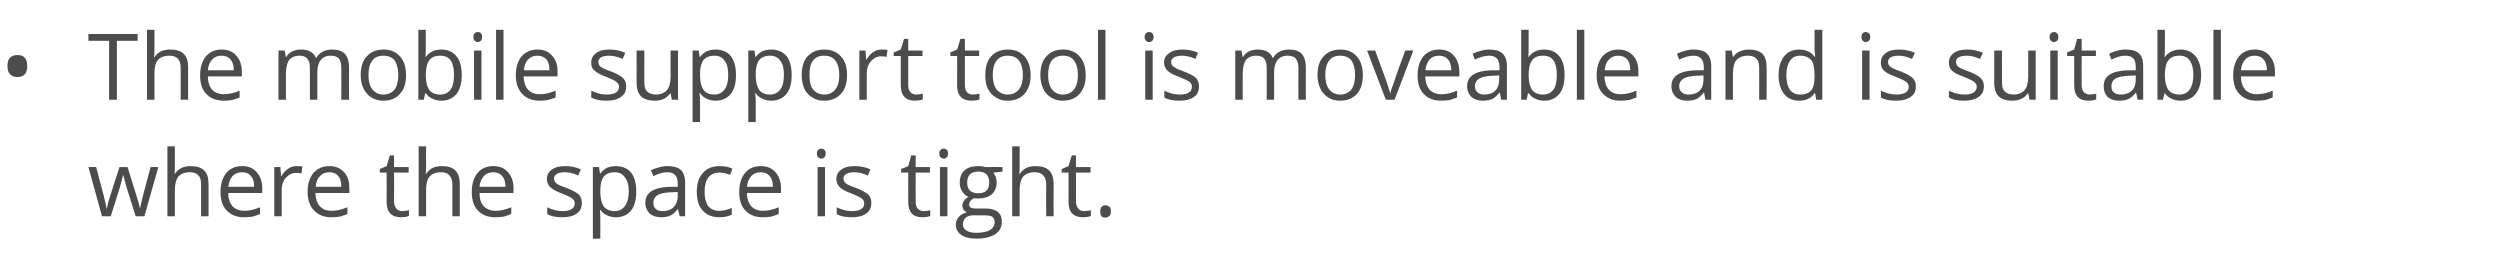 <?xml version="1.0" standalone="no"?><!DOCTYPE svg PUBLIC "-//W3C//DTD SVG 1.1//EN" "http://www.w3.org/Graphics/SVG/1.1/DTD/svg11.dtd"><svg xmlns="http://www.w3.org/2000/svg" version="1.1" width="772.1px" height="82.8px" viewBox="0 -9 772.1 82.8" style="top:-9px">  <desc>The mobile support tool is moveable and is suitable where the space is tight.</desc>  <defs/>  <g id="Polygon75288">    <path d="M 41.9 57.8 C 41.9 57.8 39.11 48.86 39.1 48.9 C 38.9 48.3 38.6 47.1 38.1 45.1 C 38.1 45.1 38 45.1 38 45.1 C 37.6 46.8 37.3 48 37 48.9 C 37.03 48.89 34.2 57.8 34.2 57.8 L 31.5 57.8 L 27.3 42.6 C 27.3 42.6 29.74 42.55 29.7 42.6 C 30.7 46.4 31.5 49.3 32 51.3 C 32.5 53.3 32.8 54.7 32.9 55.4 C 32.9 55.4 33 55.4 33 55.4 C 33.1 54.8 33.3 54.1 33.5 53.3 C 33.7 52.5 33.9 51.8 34.1 51.3 C 34.07 51.31 36.9 42.6 36.9 42.6 L 39.4 42.6 C 39.4 42.6 42.1 51.31 42.1 51.3 C 42.6 52.9 43 54.2 43.2 55.3 C 43.2 55.3 43.3 55.3 43.3 55.3 C 43.3 55 43.4 54.5 43.6 53.8 C 43.7 53.1 44.7 49.3 46.5 42.6 C 46.47 42.55 48.9 42.6 48.9 42.6 L 44.6 57.8 L 41.9 57.8 Z M 62.1 57.8 C 62.1 57.8 62.13 47.94 62.1 47.9 C 62.1 46.7 61.9 45.8 61.3 45.2 C 60.7 44.5 59.8 44.2 58.6 44.2 C 57 44.2 55.9 44.7 55.1 45.5 C 54.4 46.4 54 47.8 54 49.8 C 54.01 49.83 54 57.8 54 57.8 L 51.7 57.8 L 51.7 36.2 L 54 36.2 C 54 36.2 54.01 42.71 54 42.7 C 54 43.5 54 44.2 53.9 44.7 C 53.9 44.7 54 44.7 54 44.7 C 54.5 43.9 55.1 43.4 56 42.9 C 56.8 42.5 57.8 42.3 58.9 42.3 C 60.7 42.3 62.1 42.7 63 43.6 C 64 44.5 64.4 45.9 64.4 47.9 C 64.44 47.86 64.4 57.8 64.4 57.8 L 62.1 57.8 Z M 75.4 58.1 C 73.1 58.1 71.4 57.4 70 56 C 68.7 54.7 68.1 52.7 68.1 50.3 C 68.1 47.8 68.7 45.9 69.9 44.4 C 71.1 43 72.7 42.3 74.8 42.3 C 76.7 42.3 78.2 42.9 79.3 44.2 C 80.4 45.4 81 47.1 81 49.1 C 80.99 49.14 81 50.6 81 50.6 C 81 50.6 70.49 50.6 70.5 50.6 C 70.5 52.4 71 53.7 71.8 54.7 C 72.7 55.6 73.9 56.1 75.5 56.1 C 77.1 56.1 78.7 55.7 80.3 55 C 80.3 55 80.3 57.1 80.3 57.1 C 79.5 57.4 78.8 57.7 78 57.9 C 77.3 58 76.4 58.1 75.4 58.1 Z M 74.8 44.2 C 73.5 44.2 72.6 44.6 71.8 45.4 C 71.1 46.2 70.7 47.3 70.5 48.7 C 70.5 48.7 78.5 48.7 78.5 48.7 C 78.5 47.3 78.2 46.1 77.5 45.4 C 76.9 44.6 76 44.2 74.8 44.2 Z M 91.6 42.3 C 92.3 42.3 92.9 42.3 93.4 42.4 C 93.4 42.4 93.1 44.6 93.1 44.6 C 92.5 44.4 91.9 44.4 91.5 44.4 C 90.2 44.4 89.2 44.9 88.3 45.9 C 87.4 46.9 87 48.1 87 49.6 C 86.97 49.62 87 57.8 87 57.8 L 84.7 57.8 L 84.7 42.6 L 86.6 42.6 L 86.8 45.4 C 86.8 45.4 86.95 45.38 86.9 45.4 C 87.5 44.4 88.2 43.6 89 43.1 C 89.8 42.5 90.7 42.3 91.6 42.3 Z M 102.3 58.1 C 100.1 58.1 98.3 57.4 97 56 C 95.7 54.7 95 52.7 95 50.3 C 95 47.8 95.6 45.9 96.8 44.4 C 98.1 43 99.7 42.3 101.7 42.3 C 103.6 42.3 105.1 42.9 106.3 44.2 C 107.4 45.4 107.9 47.1 107.9 49.1 C 107.93 49.14 107.9 50.6 107.9 50.6 C 107.9 50.6 97.42 50.6 97.4 50.6 C 97.5 52.4 97.9 53.7 98.8 54.7 C 99.6 55.6 100.8 56.1 102.4 56.1 C 104 56.1 105.7 55.7 107.3 55 C 107.3 55 107.3 57.1 107.3 57.1 C 106.5 57.4 105.7 57.7 105 57.9 C 104.2 58 103.3 58.1 102.3 58.1 Z M 101.7 44.2 C 100.5 44.2 99.5 44.6 98.8 45.4 C 98 46.2 97.6 47.3 97.5 48.7 C 97.5 48.7 105.4 48.7 105.4 48.7 C 105.4 47.3 105.1 46.1 104.5 45.4 C 103.8 44.6 102.9 44.2 101.7 44.2 Z M 124.2 56.2 C 124.6 56.2 125 56.1 125.4 56.1 C 125.8 56 126.1 56 126.3 55.9 C 126.3 55.9 126.3 57.7 126.3 57.7 C 126 57.8 125.7 57.9 125.2 58 C 124.7 58 124.3 58.1 123.9 58.1 C 120.9 58.1 119.4 56.5 119.4 53.4 C 119.44 53.42 119.4 44.3 119.4 44.3 L 117.3 44.3 L 117.3 43.2 L 119.4 42.3 L 120.4 39 L 121.7 39 L 121.7 42.6 L 126.2 42.6 L 126.2 44.3 L 121.7 44.3 C 121.7 44.3 121.75 53.33 121.7 53.3 C 121.7 54.2 122 54.9 122.4 55.4 C 122.8 55.9 123.4 56.2 124.2 56.2 Z M 139.7 57.8 C 139.7 57.8 139.7 47.94 139.7 47.9 C 139.7 46.7 139.4 45.8 138.8 45.2 C 138.3 44.5 137.4 44.2 136.2 44.2 C 134.6 44.2 133.4 44.7 132.7 45.5 C 131.9 46.4 131.6 47.8 131.6 49.8 C 131.57 49.83 131.6 57.8 131.6 57.8 L 129.3 57.8 L 129.3 36.2 L 131.6 36.2 C 131.6 36.2 131.57 42.71 131.6 42.7 C 131.6 43.5 131.5 44.2 131.5 44.7 C 131.5 44.7 131.6 44.7 131.6 44.7 C 132.1 43.9 132.7 43.4 133.5 42.9 C 134.4 42.5 135.3 42.3 136.4 42.3 C 138.3 42.3 139.7 42.7 140.6 43.6 C 141.5 44.5 142 45.9 142 47.9 C 142.01 47.86 142 57.8 142 57.8 L 139.7 57.8 Z M 152.9 58.1 C 150.7 58.1 148.9 57.4 147.6 56 C 146.3 54.7 145.7 52.7 145.7 50.3 C 145.7 47.8 146.3 45.9 147.5 44.4 C 148.7 43 150.3 42.3 152.4 42.3 C 154.3 42.3 155.8 42.9 156.9 44.2 C 158 45.4 158.6 47.1 158.6 49.1 C 158.56 49.14 158.6 50.6 158.6 50.6 C 158.6 50.6 148.05 50.6 148.1 50.6 C 148.1 52.4 148.5 53.7 149.4 54.7 C 150.3 55.6 151.5 56.1 153 56.1 C 154.7 56.1 156.3 55.7 157.9 55 C 157.9 55 157.9 57.1 157.9 57.1 C 157.1 57.4 156.3 57.7 155.6 57.9 C 154.9 58 154 58.1 152.9 58.1 Z M 152.3 44.2 C 151.1 44.2 150.1 44.6 149.4 45.4 C 148.7 46.2 148.2 47.3 148.1 48.7 C 148.1 48.7 156.1 48.7 156.1 48.7 C 156.1 47.3 155.8 46.1 155.1 45.4 C 154.5 44.6 153.5 44.2 152.3 44.2 Z M 179.7 53.6 C 179.7 55.1 179.2 56.2 178.2 56.9 C 177.1 57.7 175.6 58.1 173.7 58.1 C 171.7 58.1 170.1 57.8 169 57.1 C 169 57.1 169 55 169 55 C 169.7 55.4 170.5 55.6 171.3 55.9 C 172.2 56.1 173 56.2 173.8 56.2 C 175 56.2 175.9 56 176.5 55.6 C 177.2 55.2 177.5 54.6 177.5 53.8 C 177.5 53.2 177.3 52.7 176.7 52.3 C 176.2 51.9 175.2 51.4 173.7 50.8 C 172.3 50.3 171.3 49.8 170.7 49.4 C 170.1 49 169.7 48.6 169.4 48.1 C 169.1 47.6 168.9 47 168.9 46.3 C 168.9 45.1 169.4 44.1 170.4 43.4 C 171.5 42.6 172.8 42.3 174.6 42.3 C 176.2 42.3 177.8 42.6 179.4 43.3 C 179.4 43.3 178.6 45.2 178.6 45.2 C 177.1 44.5 175.7 44.2 174.4 44.2 C 173.3 44.2 172.5 44.4 172 44.7 C 171.4 45.1 171.1 45.5 171.1 46.1 C 171.1 46.6 171.2 46.9 171.4 47.2 C 171.6 47.5 172 47.7 172.4 48 C 172.9 48.3 173.8 48.6 175.1 49.1 C 176.9 49.8 178.1 50.5 178.8 51.1 C 179.4 51.8 179.7 52.6 179.7 53.6 Z M 190.2 58.1 C 189.2 58.1 188.3 57.9 187.5 57.5 C 186.7 57.2 186 56.6 185.4 55.8 C 185.4 55.8 185.3 55.8 185.3 55.8 C 185.4 56.7 185.4 57.6 185.4 58.4 C 185.43 58.38 185.4 64.7 185.4 64.7 L 183.1 64.7 L 183.1 42.6 L 185 42.6 L 185.3 44.6 C 185.3 44.6 185.43 44.64 185.4 44.6 C 186 43.8 186.7 43.2 187.5 42.8 C 188.3 42.5 189.2 42.3 190.2 42.3 C 192.2 42.3 193.8 43 194.9 44.3 C 196 45.7 196.5 47.7 196.5 50.2 C 196.5 52.7 196 54.6 194.9 56 C 193.8 57.4 192.2 58.1 190.2 58.1 Z M 189.9 44.2 C 188.3 44.2 187.2 44.7 186.5 45.5 C 185.8 46.4 185.4 47.8 185.4 49.7 C 185.4 49.7 185.4 50.2 185.4 50.2 C 185.4 52.3 185.8 53.8 186.5 54.8 C 187.2 55.7 188.4 56.2 189.9 56.2 C 191.3 56.2 192.3 55.6 193 54.6 C 193.8 53.5 194.2 52 194.2 50.1 C 194.2 48.2 193.8 46.8 193 45.8 C 192.3 44.7 191.2 44.2 189.9 44.2 Z M 209.9 57.8 L 209.4 55.6 C 209.4 55.6 209.28 55.64 209.3 55.6 C 208.5 56.6 207.8 57.2 207 57.6 C 206.3 57.9 205.3 58.1 204.2 58.1 C 202.7 58.1 201.5 57.7 200.6 56.9 C 199.8 56.1 199.3 55 199.3 53.6 C 199.3 50.5 201.8 48.9 206.7 48.7 C 206.72 48.75 209.3 48.7 209.3 48.7 C 209.3 48.7 209.31 47.72 209.3 47.7 C 209.3 46.5 209.1 45.6 208.5 45.1 C 208 44.5 207.2 44.2 206.1 44.2 C 204.8 44.2 203.4 44.6 201.8 45.4 C 201.8 45.4 201 43.6 201 43.6 C 201.8 43.2 202.6 42.9 203.5 42.7 C 204.4 42.4 205.3 42.3 206.2 42.3 C 208 42.3 209.4 42.7 210.3 43.5 C 211.1 44.3 211.6 45.6 211.6 47.4 C 211.57 47.4 211.6 57.8 211.6 57.8 L 209.9 57.8 Z M 204.6 56.2 C 206.1 56.2 207.2 55.8 208 55 C 208.8 54.2 209.3 53.1 209.3 51.7 C 209.26 51.68 209.3 50.3 209.3 50.3 C 209.3 50.3 206.95 50.4 206.9 50.4 C 205.1 50.5 203.8 50.8 203 51.3 C 202.2 51.8 201.8 52.6 201.8 53.6 C 201.8 54.5 202 55.1 202.5 55.5 C 203 56 203.7 56.2 204.6 56.2 Z M 226 57.3 C 225 57.8 223.7 58.1 222.2 58.1 C 220 58.1 218.2 57.4 217 56 C 215.8 54.7 215.2 52.8 215.2 50.3 C 215.2 47.7 215.8 45.8 217.1 44.4 C 218.3 43 220 42.3 222.3 42.3 C 223.1 42.3 223.8 42.4 224.5 42.5 C 225.3 42.7 225.8 42.9 226.2 43.1 C 226.2 43.1 225.5 45 225.5 45 C 225 44.8 224.5 44.7 223.9 44.5 C 223.3 44.4 222.7 44.3 222.3 44.3 C 219.2 44.3 217.6 46.3 217.6 50.3 C 217.6 52.1 218 53.6 218.7 54.6 C 219.5 55.6 220.6 56.1 222.1 56.1 C 223.4 56.1 224.7 55.8 226 55.2 C 226.02 55.25 226 57.3 226 57.3 C 226 57.3 226.02 57.29 226 57.3 Z M 235.6 58.1 C 233.3 58.1 231.5 57.4 230.2 56 C 228.9 54.7 228.3 52.7 228.3 50.3 C 228.3 47.8 228.9 45.9 230.1 44.4 C 231.3 43 232.9 42.3 235 42.3 C 236.9 42.3 238.4 42.9 239.5 44.2 C 240.6 45.4 241.2 47.1 241.2 49.1 C 241.17 49.14 241.2 50.6 241.2 50.6 C 241.2 50.6 230.66 50.6 230.7 50.6 C 230.7 52.4 231.2 53.7 232 54.7 C 232.9 55.6 234.1 56.1 235.6 56.1 C 237.3 56.1 238.9 55.7 240.5 55 C 240.5 55 240.5 57.1 240.5 57.1 C 239.7 57.4 238.9 57.7 238.2 57.9 C 237.5 58 236.6 58.1 235.6 58.1 Z M 234.9 44.2 C 233.7 44.2 232.7 44.6 232 45.4 C 231.3 46.2 230.8 47.3 230.7 48.7 C 230.7 48.7 238.7 48.7 238.7 48.7 C 238.7 47.3 238.4 46.1 237.7 45.4 C 237.1 44.6 236.1 44.2 234.9 44.2 Z M 254.8 57.8 L 252.5 57.8 L 252.5 42.6 L 254.8 42.6 L 254.8 57.8 Z M 252.3 38.4 C 252.3 37.9 252.4 37.5 252.7 37.3 C 253 37 253.3 36.9 253.7 36.9 C 254.1 36.9 254.4 37 254.6 37.3 C 254.9 37.5 255 37.9 255 38.4 C 255 38.9 254.9 39.3 254.6 39.6 C 254.4 39.8 254.1 40 253.7 40 C 253.3 40 253 39.8 252.7 39.6 C 252.4 39.3 252.3 38.9 252.3 38.4 Z M 269.1 53.6 C 269.1 55.1 268.6 56.2 267.6 56.9 C 266.5 57.7 265 58.1 263.1 58.1 C 261.1 58.1 259.5 57.8 258.4 57.1 C 258.4 57.1 258.4 55 258.4 55 C 259.1 55.4 259.9 55.6 260.7 55.9 C 261.6 56.1 262.4 56.2 263.2 56.2 C 264.4 56.2 265.3 56 265.9 55.6 C 266.6 55.2 266.9 54.6 266.9 53.8 C 266.9 53.2 266.7 52.7 266.1 52.3 C 265.6 51.9 264.6 51.4 263.1 50.8 C 261.7 50.3 260.7 49.8 260.1 49.4 C 259.5 49 259.1 48.6 258.8 48.1 C 258.5 47.6 258.3 47 258.3 46.3 C 258.3 45.1 258.8 44.1 259.8 43.4 C 260.9 42.6 262.2 42.3 264 42.3 C 265.6 42.3 267.3 42.6 268.8 43.3 C 268.8 43.3 268 45.2 268 45.2 C 266.5 44.5 265.1 44.2 263.8 44.2 C 262.7 44.2 261.9 44.4 261.4 44.7 C 260.8 45.1 260.5 45.5 260.5 46.1 C 260.5 46.6 260.6 46.9 260.8 47.2 C 261 47.5 261.4 47.7 261.8 48 C 262.3 48.3 263.2 48.6 264.5 49.1 C 266.3 49.8 267.5 50.5 268.2 51.1 C 268.8 51.8 269.1 52.6 269.1 53.6 Z M 285.2 56.2 C 285.6 56.2 286 56.1 286.4 56.1 C 286.8 56 287.1 56 287.3 55.9 C 287.3 55.9 287.3 57.7 287.3 57.7 C 287.1 57.8 286.7 57.9 286.2 58 C 285.7 58 285.3 58.1 284.9 58.1 C 281.9 58.1 280.5 56.5 280.5 53.4 C 280.47 53.42 280.5 44.3 280.5 44.3 L 278.3 44.3 L 278.3 43.2 L 280.5 42.3 L 281.4 39 L 282.8 39 L 282.8 42.6 L 287.2 42.6 L 287.2 44.3 L 282.8 44.3 C 282.8 44.3 282.78 53.33 282.8 53.3 C 282.8 54.2 283 54.9 283.4 55.4 C 283.9 55.9 284.5 56.2 285.2 56.2 Z M 292.6 57.8 L 290.3 57.8 L 290.3 42.6 L 292.6 42.6 L 292.6 57.8 Z M 290.1 38.4 C 290.1 37.9 290.2 37.5 290.5 37.3 C 290.7 37 291.1 36.9 291.5 36.9 C 291.8 36.9 292.2 37 292.4 37.3 C 292.7 37.5 292.8 37.9 292.8 38.4 C 292.8 38.9 292.7 39.3 292.4 39.6 C 292.2 39.8 291.8 40 291.5 40 C 291.1 40 290.7 39.8 290.5 39.6 C 290.2 39.3 290.1 38.9 290.1 38.4 Z M 309.6 42.6 L 309.6 44 C 309.6 44 306.79 44.35 306.8 44.3 C 307 44.7 307.3 45.1 307.5 45.6 C 307.7 46.1 307.8 46.7 307.8 47.4 C 307.8 48.9 307.3 50.1 306.3 51 C 305.2 51.9 303.8 52.3 302.1 52.3 C 301.6 52.3 301.2 52.3 300.8 52.2 C 299.8 52.7 299.3 53.4 299.3 54.2 C 299.3 54.6 299.5 54.9 299.8 55.1 C 300.2 55.3 300.7 55.4 301.6 55.4 C 301.6 55.4 304.3 55.4 304.3 55.4 C 305.9 55.4 307.2 55.7 308.1 56.4 C 309 57.1 309.4 58.1 309.4 59.5 C 309.4 61.2 308.7 62.4 307.4 63.3 C 306 64.2 304.1 64.7 301.5 64.7 C 299.5 64.7 297.9 64.3 296.8 63.5 C 295.8 62.8 295.2 61.7 295.2 60.4 C 295.2 59.5 295.5 58.7 296.1 58 C 296.7 57.3 297.5 56.9 298.6 56.6 C 298.2 56.4 297.9 56.2 297.6 55.8 C 297.4 55.4 297.2 55 297.2 54.5 C 297.2 53.9 297.4 53.5 297.7 53 C 298 52.6 298.4 52.2 299.1 51.8 C 298.3 51.5 297.7 50.9 297.2 50.2 C 296.7 49.4 296.4 48.5 296.4 47.5 C 296.4 45.8 296.9 44.5 297.9 43.6 C 298.9 42.7 300.3 42.3 302.2 42.3 C 303 42.3 303.7 42.4 304.3 42.6 C 304.34 42.55 309.6 42.6 309.6 42.6 Z M 297.4 60.4 C 297.4 61.2 297.8 61.8 298.5 62.2 C 299.2 62.7 300.2 62.9 301.5 62.9 C 303.4 62.9 304.9 62.6 305.8 62 C 306.7 61.4 307.2 60.6 307.2 59.7 C 307.2 58.8 306.9 58.3 306.4 57.9 C 305.9 57.6 305 57.5 303.5 57.5 C 303.5 57.5 300.8 57.5 300.8 57.5 C 299.7 57.5 298.9 57.7 298.3 58.2 C 297.7 58.7 297.4 59.4 297.4 60.4 Z M 298.7 47.4 C 298.7 48.5 299 49.3 299.6 49.9 C 300.2 50.4 301 50.7 302.1 50.7 C 304.4 50.7 305.5 49.6 305.5 47.4 C 305.5 45.1 304.4 44 302.1 44 C 301 44 300.2 44.3 299.6 44.8 C 299 45.4 298.7 46.3 298.7 47.4 Z M 323.1 57.8 C 323.1 57.8 323.05 47.94 323.1 47.9 C 323.1 46.7 322.8 45.8 322.2 45.2 C 321.6 44.5 320.8 44.2 319.5 44.2 C 317.9 44.2 316.8 44.7 316 45.5 C 315.3 46.4 314.9 47.8 314.9 49.8 C 314.93 49.83 314.9 57.8 314.9 57.8 L 312.6 57.8 L 312.6 36.2 L 314.9 36.2 C 314.9 36.2 314.93 42.71 314.9 42.7 C 314.9 43.5 314.9 44.2 314.8 44.7 C 314.8 44.7 315 44.7 315 44.7 C 315.4 43.9 316.1 43.4 316.9 42.9 C 317.7 42.5 318.7 42.3 319.8 42.3 C 321.6 42.3 323 42.7 324 43.6 C 324.9 44.5 325.4 45.9 325.4 47.9 C 325.36 47.86 325.4 57.8 325.4 57.8 L 323.1 57.8 Z M 334.8 56.2 C 335.2 56.2 335.6 56.1 336 56.1 C 336.4 56 336.7 56 336.9 55.9 C 336.9 55.9 336.9 57.7 336.9 57.7 C 336.6 57.8 336.3 57.9 335.8 58 C 335.3 58 334.9 58.1 334.5 58.1 C 331.5 58.1 330 56.5 330 53.4 C 330.04 53.42 330 44.3 330 44.3 L 327.9 44.3 L 327.9 43.2 L 330 42.3 L 331 39 L 332.3 39 L 332.3 42.6 L 336.8 42.6 L 336.8 44.3 L 332.3 44.3 C 332.3 44.3 332.35 53.33 332.3 53.3 C 332.3 54.2 332.6 54.9 333 55.4 C 333.4 55.9 334 56.2 334.8 56.2 Z M 339.8 56.3 C 339.8 55.7 339.9 55.2 340.2 54.9 C 340.5 54.6 340.9 54.4 341.4 54.4 C 341.9 54.4 342.4 54.6 342.7 54.9 C 343 55.2 343.1 55.7 343.1 56.3 C 343.1 56.9 343 57.4 342.6 57.7 C 342.3 58 341.9 58.2 341.4 58.2 C 340.9 58.2 340.5 58.1 340.2 57.8 C 339.9 57.5 339.8 57 339.8 56.3 Z " stroke="none" fill="#4c4c4c"/>  </g>  <g id="Polygon75287">    <path d="M 2.3 11.4 C 2.3 10.3 2.5 9.4 3.1 8.8 C 3.6 8.3 4.4 8 5.4 8 C 6.3 8 7.1 8.2 7.6 8.8 C 8.2 9.4 8.4 10.3 8.4 11.4 C 8.4 12.5 8.2 13.4 7.6 14 C 7.1 14.5 6.3 14.8 5.4 14.8 C 4.4 14.8 3.6 14.5 3.1 13.9 C 2.5 13.3 2.3 12.5 2.3 11.4 Z M 36.1 21.8 L 33.7 21.8 L 33.7 3.6 L 27.3 3.6 L 27.3 1.5 L 42.5 1.5 L 42.5 3.6 L 36.1 3.6 L 36.1 21.8 Z M 55.8 21.8 C 55.8 21.8 55.81 11.94 55.8 11.9 C 55.8 10.7 55.5 9.8 55 9.2 C 54.4 8.5 53.5 8.2 52.3 8.2 C 50.7 8.2 49.5 8.7 48.8 9.5 C 48 10.4 47.7 11.8 47.7 13.8 C 47.68 13.83 47.7 21.8 47.7 21.8 L 45.4 21.8 L 45.4 0.2 L 47.7 0.2 C 47.7 0.2 47.68 6.71 47.7 6.7 C 47.7 7.5 47.6 8.2 47.6 8.7 C 47.6 8.7 47.7 8.7 47.7 8.7 C 48.2 7.9 48.8 7.4 49.6 6.9 C 50.5 6.5 51.4 6.3 52.5 6.3 C 54.4 6.3 55.8 6.7 56.7 7.6 C 57.7 8.5 58.1 9.9 58.1 11.9 C 58.12 11.86 58.1 21.8 58.1 21.8 L 55.8 21.8 Z M 69.1 22.1 C 66.8 22.1 65 21.4 63.7 20 C 62.4 18.7 61.8 16.7 61.8 14.3 C 61.8 11.8 62.4 9.9 63.6 8.4 C 64.8 7 66.4 6.3 68.5 6.3 C 70.4 6.3 71.9 6.9 73 8.2 C 74.1 9.4 74.7 11.1 74.7 13.1 C 74.67 13.14 74.7 14.6 74.7 14.6 C 74.7 14.6 64.16 14.6 64.2 14.6 C 64.2 16.4 64.7 17.7 65.5 18.7 C 66.4 19.6 67.6 20.1 69.1 20.1 C 70.8 20.1 72.4 19.7 74 19 C 74 19 74 21.1 74 21.1 C 73.2 21.4 72.4 21.7 71.7 21.9 C 71 22 70.1 22.1 69.1 22.1 Z M 68.4 8.2 C 67.2 8.2 66.2 8.6 65.5 9.4 C 64.8 10.2 64.3 11.3 64.2 12.7 C 64.2 12.7 72.2 12.7 72.2 12.7 C 72.2 11.3 71.9 10.1 71.2 9.4 C 70.6 8.6 69.6 8.2 68.4 8.2 Z M 105.4 21.8 C 105.4 21.8 105.45 11.88 105.4 11.9 C 105.4 10.7 105.2 9.8 104.7 9.1 C 104.1 8.5 103.3 8.2 102.2 8.2 C 100.8 8.2 99.7 8.7 99.1 9.5 C 98.4 10.3 98 11.6 98 13.3 C 98.03 13.29 98 21.8 98 21.8 L 95.7 21.8 C 95.7 21.8 95.72 11.88 95.7 11.9 C 95.7 10.7 95.5 9.8 94.9 9.1 C 94.4 8.5 93.6 8.2 92.5 8.2 C 91.1 8.2 90 8.7 89.3 9.5 C 88.7 10.4 88.3 11.8 88.3 13.8 C 88.32 13.8 88.3 21.8 88.3 21.8 L 86 21.8 L 86 6.6 L 87.9 6.6 L 88.3 8.6 C 88.3 8.6 88.37 8.64 88.4 8.6 C 88.8 7.9 89.4 7.3 90.2 6.9 C 91 6.5 91.9 6.3 92.9 6.3 C 95.3 6.3 96.8 7.1 97.6 8.9 C 97.6 8.9 97.7 8.9 97.7 8.9 C 98.1 8.1 98.8 7.4 99.6 7 C 100.5 6.5 101.5 6.3 102.6 6.3 C 104.3 6.3 105.6 6.7 106.5 7.6 C 107.3 8.5 107.8 9.9 107.8 11.9 C 107.76 11.86 107.8 21.8 107.8 21.8 L 105.4 21.8 Z M 125.4 14.2 C 125.4 16.7 124.8 18.6 123.5 20 C 122.3 21.4 120.6 22.1 118.4 22.1 C 117 22.1 115.8 21.8 114.7 21.1 C 113.7 20.5 112.9 19.6 112.3 18.4 C 111.7 17.2 111.4 15.8 111.4 14.2 C 111.4 11.7 112 9.7 113.3 8.4 C 114.5 7 116.2 6.3 118.5 6.3 C 120.6 6.3 122.3 7 123.5 8.4 C 124.8 9.8 125.4 11.7 125.4 14.2 Z M 113.8 14.2 C 113.8 16.1 114.2 17.6 115 18.6 C 115.8 19.6 116.9 20.2 118.4 20.2 C 119.9 20.2 121.1 19.6 121.9 18.6 C 122.6 17.6 123 16.1 123 14.2 C 123 12.2 122.6 10.8 121.9 9.7 C 121.1 8.7 119.9 8.2 118.4 8.2 C 116.9 8.2 115.7 8.7 115 9.7 C 114.2 10.7 113.8 12.2 113.8 14.2 Z M 131.5 8.6 C 132.6 7.1 134.2 6.3 136.3 6.3 C 138.3 6.3 139.9 7 141 8.4 C 142.1 9.7 142.6 11.7 142.6 14.2 C 142.6 16.7 142.1 18.6 141 20 C 139.8 21.4 138.3 22.1 136.3 22.1 C 135.3 22.1 134.4 21.9 133.6 21.5 C 132.8 21.2 132.1 20.6 131.5 19.8 C 131.51 19.84 131.3 19.8 131.3 19.8 L 130.9 21.8 L 129.2 21.8 L 129.2 0.2 L 131.5 0.2 C 131.5 0.2 131.51 5.41 131.5 5.4 C 131.5 6.6 131.5 7.6 131.4 8.6 C 131.4 8.59 131.5 8.6 131.5 8.6 C 131.5 8.6 131.51 8.59 131.5 8.6 Z M 136 8.2 C 134.4 8.2 133.2 8.7 132.6 9.6 C 131.9 10.5 131.5 12 131.5 14.2 C 131.5 16.3 131.9 17.8 132.6 18.8 C 133.3 19.7 134.4 20.2 136 20.2 C 137.4 20.2 138.5 19.6 139.2 18.6 C 139.9 17.6 140.2 16.1 140.2 14.1 C 140.2 12.2 139.9 10.7 139.2 9.7 C 138.5 8.7 137.4 8.2 136 8.2 Z M 148.7 21.8 L 146.4 21.8 L 146.4 6.6 L 148.7 6.6 L 148.7 21.8 Z M 146.2 2.4 C 146.2 1.9 146.3 1.5 146.6 1.3 C 146.8 1 147.2 0.9 147.6 0.9 C 147.9 0.9 148.3 1 148.5 1.3 C 148.8 1.5 148.9 1.9 148.9 2.4 C 148.9 2.9 148.8 3.3 148.5 3.6 C 148.3 3.8 147.9 4 147.6 4 C 147.2 4 146.8 3.8 146.6 3.6 C 146.3 3.3 146.2 2.9 146.2 2.4 Z M 155.5 21.8 L 153.2 21.8 L 153.2 0.2 L 155.5 0.2 L 155.5 21.8 Z M 166.6 22.1 C 164.4 22.1 162.6 21.4 161.3 20 C 160 18.7 159.3 16.7 159.3 14.3 C 159.3 11.8 159.9 9.9 161.1 8.4 C 162.3 7 164 6.3 166 6.3 C 167.9 6.3 169.4 6.9 170.5 8.2 C 171.7 9.4 172.2 11.1 172.2 13.1 C 172.22 13.14 172.2 14.6 172.2 14.6 C 172.2 14.6 161.71 14.6 161.7 14.6 C 161.8 16.4 162.2 17.7 163.1 18.7 C 163.9 19.6 165.1 20.1 166.7 20.1 C 168.3 20.1 170 19.7 171.6 19 C 171.6 19 171.6 21.1 171.6 21.1 C 170.7 21.4 170 21.7 169.2 21.9 C 168.5 22 167.6 22.1 166.6 22.1 Z M 166 8.2 C 164.8 8.2 163.8 8.6 163.1 9.4 C 162.3 10.2 161.9 11.3 161.8 12.7 C 161.8 12.7 169.7 12.7 169.7 12.7 C 169.7 11.3 169.4 10.1 168.8 9.4 C 168.1 8.6 167.2 8.2 166 8.2 Z M 193.4 17.6 C 193.4 19.1 192.9 20.2 191.8 20.9 C 190.8 21.7 189.3 22.1 187.4 22.1 C 185.3 22.1 183.8 21.8 182.6 21.1 C 182.6 21.1 182.6 19 182.6 19 C 183.4 19.4 184.1 19.6 185 19.9 C 185.8 20.1 186.6 20.2 187.4 20.2 C 188.6 20.2 189.5 20 190.2 19.6 C 190.8 19.2 191.2 18.6 191.2 17.8 C 191.2 17.2 190.9 16.7 190.4 16.3 C 189.9 15.9 188.9 15.4 187.4 14.8 C 186 14.3 185 13.8 184.4 13.4 C 183.8 13 183.3 12.6 183 12.1 C 182.7 11.6 182.6 11 182.6 10.3 C 182.6 9.1 183.1 8.1 184.1 7.4 C 185.1 6.6 186.5 6.3 188.3 6.3 C 189.9 6.3 191.5 6.6 193.1 7.3 C 193.1 7.3 192.3 9.2 192.3 9.2 C 190.7 8.5 189.3 8.2 188.1 8.2 C 187 8.2 186.2 8.4 185.6 8.7 C 185.1 9.1 184.8 9.5 184.8 10.1 C 184.8 10.6 184.9 10.9 185.1 11.2 C 185.3 11.5 185.6 11.7 186.1 12 C 186.6 12.3 187.5 12.6 188.8 13.1 C 190.6 13.8 191.8 14.5 192.4 15.1 C 193.1 15.8 193.4 16.6 193.4 17.6 Z M 199 6.6 C 199 6.6 198.97 16.45 199 16.4 C 199 17.7 199.2 18.6 199.8 19.2 C 200.4 19.8 201.3 20.2 202.5 20.2 C 204.1 20.2 205.2 19.7 206 18.8 C 206.7 18 207.1 16.5 207.1 14.6 C 207.08 14.57 207.1 6.6 207.1 6.6 L 209.4 6.6 L 209.4 21.8 L 207.5 21.8 L 207.1 19.8 C 207.1 19.8 207.02 19.76 207 19.8 C 206.5 20.5 205.9 21.1 205.1 21.5 C 204.2 21.9 203.3 22.1 202.2 22.1 C 200.3 22.1 198.9 21.6 198 20.8 C 197.1 19.9 196.6 18.5 196.6 16.5 C 196.63 16.53 196.6 6.6 196.6 6.6 L 199 6.6 Z M 221 22.1 C 220 22.1 219.1 21.9 218.3 21.5 C 217.5 21.2 216.8 20.6 216.2 19.8 C 216.2 19.8 216 19.8 216 19.8 C 216.2 20.7 216.2 21.6 216.2 22.4 C 216.21 22.38 216.2 28.7 216.2 28.7 L 213.9 28.7 L 213.9 6.6 L 215.8 6.6 L 216.1 8.6 C 216.1 8.6 216.21 8.64 216.2 8.6 C 216.8 7.8 217.5 7.2 218.3 6.8 C 219.1 6.5 220 6.3 221 6.3 C 223 6.3 224.6 7 225.7 8.3 C 226.8 9.7 227.3 11.7 227.3 14.2 C 227.3 16.7 226.8 18.6 225.7 20 C 224.5 21.4 223 22.1 221 22.1 Z M 220.7 8.2 C 219.1 8.2 218 8.7 217.3 9.5 C 216.6 10.4 216.2 11.8 216.2 13.7 C 216.2 13.7 216.2 14.2 216.2 14.2 C 216.2 16.3 216.6 17.8 217.3 18.8 C 218 19.7 219.1 20.2 220.7 20.2 C 222 20.2 223.1 19.6 223.8 18.6 C 224.6 17.5 224.9 16 224.9 14.1 C 224.9 12.2 224.6 10.8 223.8 9.8 C 223.1 8.7 222 8.2 220.7 8.2 Z M 238.2 22.1 C 237.2 22.1 236.3 21.9 235.5 21.5 C 234.7 21.2 234 20.6 233.4 19.8 C 233.4 19.8 233.2 19.8 233.2 19.8 C 233.4 20.7 233.4 21.6 233.4 22.4 C 233.41 22.38 233.4 28.7 233.4 28.7 L 231.1 28.7 L 231.1 6.6 L 233 6.6 L 233.3 8.6 C 233.3 8.6 233.41 8.64 233.4 8.6 C 234 7.8 234.7 7.2 235.5 6.8 C 236.3 6.5 237.2 6.3 238.2 6.3 C 240.2 6.3 241.8 7 242.9 8.3 C 244 9.7 244.5 11.7 244.5 14.2 C 244.5 16.7 244 18.6 242.9 20 C 241.7 21.4 240.2 22.1 238.2 22.1 Z M 237.9 8.2 C 236.3 8.2 235.2 8.7 234.5 9.5 C 233.8 10.4 233.4 11.8 233.4 13.7 C 233.4 13.7 233.4 14.2 233.4 14.2 C 233.4 16.3 233.8 17.8 234.5 18.8 C 235.2 19.7 236.3 20.2 237.9 20.2 C 239.2 20.2 240.3 19.6 241 18.6 C 241.8 17.5 242.1 16 242.1 14.1 C 242.1 12.2 241.8 10.8 241 9.8 C 240.3 8.7 239.2 8.2 237.9 8.2 Z M 261.6 14.2 C 261.6 16.7 261 18.6 259.7 20 C 258.4 21.4 256.7 22.1 254.5 22.1 C 253.1 22.1 251.9 21.8 250.9 21.1 C 249.8 20.5 249 19.6 248.4 18.4 C 247.9 17.2 247.6 15.8 247.6 14.2 C 247.6 11.7 248.2 9.7 249.4 8.4 C 250.7 7 252.4 6.3 254.6 6.3 C 256.7 6.3 258.4 7 259.7 8.4 C 261 9.8 261.6 11.7 261.6 14.2 Z M 250 14.2 C 250 16.1 250.3 17.6 251.1 18.6 C 251.9 19.6 253.1 20.2 254.6 20.2 C 256.1 20.2 257.2 19.6 258 18.6 C 258.8 17.6 259.2 16.1 259.2 14.2 C 259.2 12.2 258.8 10.8 258 9.7 C 257.2 8.7 256.1 8.2 254.5 8.2 C 253 8.2 251.9 8.7 251.1 9.7 C 250.3 10.7 250 12.2 250 14.2 Z M 272.3 6.3 C 273 6.3 273.6 6.3 274.1 6.4 C 274.1 6.4 273.8 8.6 273.8 8.6 C 273.2 8.4 272.6 8.4 272.1 8.4 C 270.9 8.4 269.9 8.9 269 9.9 C 268.1 10.9 267.7 12.1 267.7 13.6 C 267.66 13.62 267.7 21.8 267.7 21.8 L 265.4 21.8 L 265.4 6.6 L 267.3 6.6 L 267.5 9.4 C 267.5 9.4 267.63 9.38 267.6 9.4 C 268.2 8.4 268.9 7.6 269.7 7.1 C 270.5 6.5 271.4 6.3 272.3 6.3 Z M 282.9 20.2 C 283.3 20.2 283.7 20.1 284.1 20.1 C 284.5 20 284.8 20 285 19.9 C 285 19.9 285 21.7 285 21.7 C 284.8 21.8 284.4 21.9 283.9 22 C 283.4 22 283 22.1 282.6 22.1 C 279.7 22.1 278.2 20.5 278.2 17.4 C 278.18 17.42 278.2 8.3 278.2 8.3 L 276 8.3 L 276 7.2 L 278.2 6.3 L 279.2 3 L 280.5 3 L 280.5 6.6 L 284.9 6.6 L 284.9 8.3 L 280.5 8.3 C 280.5 8.3 280.49 17.33 280.5 17.3 C 280.5 18.2 280.7 18.9 281.1 19.4 C 281.6 19.9 282.2 20.2 282.9 20.2 Z M 300.4 20.2 C 300.8 20.2 301.2 20.1 301.6 20.1 C 302 20 302.3 20 302.5 19.9 C 302.5 19.9 302.5 21.7 302.5 21.7 C 302.2 21.8 301.9 21.9 301.4 22 C 300.9 22 300.5 22.1 300.1 22.1 C 297.1 22.1 295.6 20.5 295.6 17.4 C 295.64 17.42 295.6 8.3 295.6 8.3 L 293.5 8.3 L 293.5 7.2 L 295.6 6.3 L 296.6 3 L 298 3 L 298 6.6 L 302.4 6.6 L 302.4 8.3 L 298 8.3 C 298 8.3 297.95 17.33 298 17.3 C 298 18.2 298.2 18.9 298.6 19.4 C 299 19.9 299.6 20.2 300.4 20.2 Z M 318.3 14.2 C 318.3 16.7 317.6 18.6 316.4 20 C 315.1 21.4 313.4 22.1 311.2 22.1 C 309.8 22.1 308.6 21.8 307.6 21.1 C 306.5 20.5 305.7 19.6 305.1 18.4 C 304.5 17.2 304.3 15.8 304.3 14.2 C 304.3 11.7 304.9 9.7 306.1 8.4 C 307.4 7 309.1 6.3 311.3 6.3 C 313.4 6.3 315.1 7 316.4 8.4 C 317.6 9.8 318.3 11.7 318.3 14.2 Z M 306.6 14.2 C 306.6 16.1 307 17.6 307.8 18.6 C 308.6 19.6 309.7 20.2 311.3 20.2 C 312.8 20.2 313.9 19.6 314.7 18.6 C 315.5 17.6 315.9 16.1 315.9 14.2 C 315.9 12.2 315.5 10.8 314.7 9.7 C 313.9 8.7 312.8 8.2 311.2 8.2 C 309.7 8.2 308.6 8.7 307.8 9.7 C 307 10.7 306.6 12.2 306.6 14.2 Z M 335.3 14.2 C 335.3 16.7 334.7 18.6 333.4 20 C 332.2 21.4 330.4 22.1 328.2 22.1 C 326.9 22.1 325.7 21.8 324.6 21.1 C 323.6 20.5 322.7 19.6 322.2 18.4 C 321.6 17.2 321.3 15.8 321.3 14.2 C 321.3 11.7 321.9 9.7 323.2 8.4 C 324.4 7 326.1 6.3 328.3 6.3 C 330.5 6.3 332.2 7 333.4 8.4 C 334.7 9.8 335.3 11.7 335.3 14.2 Z M 323.7 14.2 C 323.7 16.1 324.1 17.6 324.9 18.6 C 325.6 19.6 326.8 20.2 328.3 20.2 C 329.8 20.2 331 19.6 331.7 18.6 C 332.5 17.6 332.9 16.1 332.9 14.2 C 332.9 12.2 332.5 10.8 331.7 9.7 C 331 8.7 329.8 8.2 328.3 8.2 C 326.8 8.2 325.6 8.7 324.8 9.7 C 324.1 10.7 323.7 12.2 323.7 14.2 Z M 341.4 21.8 L 339.1 21.8 L 339.1 0.2 L 341.4 0.2 L 341.4 21.8 Z M 356 21.8 L 353.7 21.8 L 353.7 6.6 L 356 6.6 L 356 21.8 Z M 353.5 2.4 C 353.5 1.9 353.7 1.5 353.9 1.3 C 354.2 1 354.5 0.9 354.9 0.9 C 355.3 0.9 355.6 1 355.9 1.3 C 356.1 1.5 356.3 1.9 356.3 2.4 C 356.3 2.9 356.1 3.3 355.9 3.6 C 355.6 3.8 355.3 4 354.9 4 C 354.5 4 354.2 3.8 353.9 3.6 C 353.7 3.3 353.5 2.9 353.5 2.4 Z M 370.3 17.6 C 370.3 19.1 369.8 20.2 368.8 20.9 C 367.7 21.7 366.2 22.1 364.3 22.1 C 362.3 22.1 360.7 21.8 359.6 21.1 C 359.6 21.1 359.6 19 359.6 19 C 360.3 19.4 361.1 19.6 361.9 19.9 C 362.8 20.1 363.6 20.2 364.4 20.2 C 365.6 20.2 366.5 20 367.1 19.6 C 367.8 19.2 368.1 18.6 368.1 17.8 C 368.1 17.2 367.9 16.7 367.4 16.3 C 366.8 15.9 365.8 15.4 364.3 14.8 C 362.9 14.3 361.9 13.8 361.3 13.4 C 360.7 13 360.3 12.6 360 12.1 C 359.7 11.6 359.5 11 359.5 10.3 C 359.5 9.1 360 8.1 361.1 7.4 C 362.1 6.6 363.5 6.3 365.2 6.3 C 366.9 6.3 368.5 6.6 370 7.3 C 370 7.3 369.2 9.2 369.2 9.2 C 367.7 8.5 366.3 8.2 365 8.2 C 364 8.2 363.1 8.4 362.6 8.7 C 362 9.1 361.7 9.5 361.7 10.1 C 361.7 10.6 361.8 10.9 362 11.2 C 362.3 11.5 362.6 11.7 363.1 12 C 363.5 12.3 364.4 12.6 365.7 13.1 C 367.5 13.8 368.8 14.5 369.4 15.1 C 370 15.8 370.3 16.6 370.3 17.6 Z M 401 21.8 C 401 21.8 400.95 11.88 401 11.9 C 401 10.7 400.7 9.8 400.2 9.1 C 399.7 8.5 398.8 8.2 397.7 8.2 C 396.3 8.2 395.2 8.7 394.6 9.5 C 393.9 10.3 393.5 11.6 393.5 13.3 C 393.53 13.29 393.5 21.8 393.5 21.8 L 391.2 21.8 C 391.2 21.8 391.22 11.88 391.2 11.9 C 391.2 10.7 391 9.8 390.4 9.1 C 389.9 8.5 389.1 8.2 388 8.2 C 386.6 8.2 385.5 8.7 384.8 9.5 C 384.2 10.4 383.8 11.8 383.8 13.8 C 383.82 13.8 383.8 21.8 383.8 21.8 L 381.5 21.8 L 381.5 6.6 L 383.4 6.6 L 383.8 8.6 C 383.8 8.6 383.88 8.64 383.9 8.6 C 384.3 7.9 384.9 7.3 385.7 6.9 C 386.5 6.5 387.4 6.3 388.4 6.3 C 390.8 6.3 392.3 7.1 393.1 8.9 C 393.1 8.9 393.2 8.9 393.2 8.9 C 393.6 8.1 394.3 7.4 395.1 7 C 396 6.5 397 6.3 398.1 6.3 C 399.8 6.3 401.1 6.7 402 7.6 C 402.8 8.5 403.3 9.9 403.3 11.9 C 403.26 11.86 403.3 21.8 403.3 21.8 L 401 21.8 Z M 420.9 14.2 C 420.9 16.7 420.3 18.6 419.1 20 C 417.8 21.4 416.1 22.1 413.9 22.1 C 412.5 22.1 411.3 21.8 410.2 21.1 C 409.2 20.5 408.4 19.6 407.8 18.4 C 407.2 17.2 406.9 15.8 406.9 14.2 C 406.9 11.7 407.5 9.7 408.8 8.4 C 410 7 411.8 6.3 414 6.3 C 416.1 6.3 417.8 7 419 8.4 C 420.3 9.8 420.9 11.7 420.9 14.2 Z M 409.3 14.2 C 409.3 16.1 409.7 17.6 410.5 18.6 C 411.3 19.6 412.4 20.2 413.9 20.2 C 415.4 20.2 416.6 19.6 417.4 18.6 C 418.1 17.6 418.5 16.1 418.5 14.2 C 418.5 12.2 418.1 10.8 417.4 9.7 C 416.6 8.7 415.4 8.2 413.9 8.2 C 412.4 8.2 411.2 8.7 410.5 9.7 C 409.7 10.7 409.3 12.2 409.3 14.2 Z M 428 21.8 L 422.2 6.6 L 424.7 6.6 C 424.7 6.6 427.97 15.6 428 15.6 C 428.7 17.7 429.2 19.1 429.3 19.7 C 429.3 19.7 429.4 19.7 429.4 19.7 C 429.5 19.2 429.8 18.2 430.4 16.7 C 430.9 15.1 432.1 11.7 434 6.6 C 434.01 6.55 436.5 6.6 436.5 6.6 L 430.7 21.8 L 428 21.8 Z M 445.1 22.1 C 442.8 22.1 441 21.4 439.7 20 C 438.4 18.7 437.8 16.7 437.8 14.3 C 437.8 11.8 438.4 9.9 439.6 8.4 C 440.8 7 442.4 6.3 444.5 6.3 C 446.4 6.3 447.9 6.9 449 8.2 C 450.1 9.4 450.7 11.1 450.7 13.1 C 450.67 13.14 450.7 14.6 450.7 14.6 C 450.7 14.6 440.17 14.6 440.2 14.6 C 440.2 16.4 440.7 17.7 441.5 18.7 C 442.4 19.6 443.6 20.1 445.1 20.1 C 446.8 20.1 448.4 19.7 450 19 C 450 19 450 21.1 450 21.1 C 449.2 21.4 448.4 21.7 447.7 21.9 C 447 22 446.1 22.1 445.1 22.1 Z M 444.4 8.2 C 443.2 8.2 442.2 8.6 441.5 9.4 C 440.8 10.2 440.4 11.3 440.2 12.7 C 440.2 12.7 448.2 12.7 448.2 12.7 C 448.2 11.3 447.9 10.1 447.2 9.4 C 446.6 8.6 445.6 8.2 444.4 8.2 Z M 463.6 21.8 L 463.2 19.6 C 463.2 19.6 463.07 19.64 463.1 19.6 C 462.3 20.6 461.6 21.2 460.8 21.6 C 460 21.9 459.1 22.1 458 22.1 C 456.5 22.1 455.3 21.7 454.4 20.9 C 453.6 20.1 453.1 19 453.1 17.6 C 453.1 14.5 455.6 12.9 460.5 12.7 C 460.51 12.75 463.1 12.7 463.1 12.7 C 463.1 12.7 463.1 11.72 463.1 11.7 C 463.1 10.5 462.8 9.6 462.3 9.1 C 461.8 8.5 461 8.2 459.9 8.2 C 458.6 8.2 457.1 8.6 455.5 9.4 C 455.5 9.4 454.8 7.6 454.8 7.6 C 455.6 7.2 456.4 6.9 457.3 6.7 C 458.2 6.4 459.1 6.3 460 6.3 C 461.8 6.3 463.2 6.7 464 7.5 C 464.9 8.3 465.4 9.6 465.4 11.4 C 465.36 11.4 465.4 21.8 465.4 21.8 L 463.6 21.8 Z M 458.4 20.2 C 459.9 20.2 461 19.8 461.8 19 C 462.6 18.2 463 17.1 463 15.7 C 463.05 15.68 463 14.3 463 14.3 C 463 14.3 460.74 14.4 460.7 14.4 C 458.9 14.5 457.6 14.8 456.8 15.3 C 456 15.8 455.5 16.6 455.5 17.6 C 455.5 18.5 455.8 19.1 456.3 19.5 C 456.8 20 457.5 20.2 458.4 20.2 Z M 472.1 8.6 C 473.2 7.1 474.8 6.3 476.9 6.3 C 478.9 6.3 480.5 7 481.6 8.4 C 482.7 9.7 483.2 11.7 483.2 14.2 C 483.2 16.7 482.7 18.6 481.6 20 C 480.4 21.4 478.9 22.1 476.9 22.1 C 475.9 22.1 475 21.9 474.2 21.5 C 473.4 21.2 472.7 20.6 472.1 19.8 C 472.11 19.84 471.9 19.8 471.9 19.8 L 471.5 21.8 L 469.8 21.8 L 469.8 0.2 L 472.1 0.2 C 472.1 0.2 472.11 5.41 472.1 5.4 C 472.1 6.6 472.1 7.6 472 8.6 C 472 8.59 472.1 8.6 472.1 8.6 C 472.1 8.6 472.11 8.59 472.1 8.6 Z M 476.6 8.2 C 475 8.2 473.8 8.7 473.2 9.6 C 472.5 10.5 472.1 12 472.1 14.2 C 472.1 16.3 472.5 17.8 473.2 18.8 C 473.9 19.7 475 20.2 476.6 20.2 C 478 20.2 479.1 19.6 479.8 18.6 C 480.5 17.6 480.8 16.1 480.8 14.1 C 480.8 12.2 480.5 10.7 479.8 9.7 C 479.1 8.7 478 8.2 476.6 8.2 Z M 489.3 21.8 L 487 21.8 L 487 0.2 L 489.3 0.2 L 489.3 21.8 Z M 500.4 22.1 C 498.2 22.1 496.4 21.4 495.1 20 C 493.8 18.7 493.1 16.7 493.1 14.3 C 493.1 11.8 493.7 9.9 494.9 8.4 C 496.2 7 497.8 6.3 499.8 6.3 C 501.7 6.3 503.2 6.9 504.4 8.2 C 505.5 9.4 506 11.1 506 13.1 C 506.02 13.14 506 14.6 506 14.6 C 506 14.6 495.52 14.6 495.5 14.6 C 495.6 16.4 496 17.7 496.9 18.7 C 497.7 19.6 498.9 20.1 500.5 20.1 C 502.1 20.1 503.8 19.7 505.4 19 C 505.4 19 505.4 21.1 505.4 21.1 C 504.6 21.4 503.8 21.7 503.1 21.9 C 502.3 22 501.4 22.1 500.4 22.1 Z M 499.8 8.2 C 498.6 8.2 497.6 8.6 496.9 9.4 C 496.1 10.2 495.7 11.3 495.6 12.7 C 495.6 12.7 503.5 12.7 503.5 12.7 C 503.5 11.3 503.2 10.1 502.6 9.4 C 501.9 8.6 501 8.2 499.8 8.2 Z M 526.7 21.8 L 526.3 19.6 C 526.3 19.6 526.17 19.64 526.2 19.6 C 525.4 20.6 524.7 21.2 523.9 21.6 C 523.1 21.9 522.2 22.1 521.1 22.1 C 519.6 22.1 518.4 21.7 517.5 20.9 C 516.7 20.1 516.2 19 516.2 17.6 C 516.2 14.5 518.7 12.9 523.6 12.7 C 523.61 12.75 526.2 12.7 526.2 12.7 C 526.2 12.7 526.2 11.72 526.2 11.7 C 526.2 10.5 525.9 9.6 525.4 9.1 C 524.9 8.5 524.1 8.2 523 8.2 C 521.7 8.2 520.3 8.6 518.6 9.4 C 518.6 9.4 517.9 7.6 517.9 7.6 C 518.7 7.2 519.5 6.9 520.4 6.7 C 521.3 6.4 522.2 6.3 523.1 6.3 C 524.9 6.3 526.3 6.7 527.1 7.5 C 528 8.3 528.5 9.6 528.5 11.4 C 528.46 11.4 528.5 21.8 528.5 21.8 L 526.7 21.8 Z M 521.5 20.2 C 523 20.2 524.1 19.8 524.9 19 C 525.7 18.2 526.1 17.1 526.1 15.7 C 526.15 15.68 526.1 14.3 526.1 14.3 C 526.1 14.3 523.84 14.4 523.8 14.4 C 522 14.5 520.7 14.8 519.9 15.3 C 519.1 15.8 518.6 16.6 518.6 17.6 C 518.6 18.5 518.9 19.1 519.4 19.5 C 519.9 20 520.6 20.2 521.5 20.2 Z M 543.3 21.8 C 543.3 21.8 543.34 11.94 543.3 11.9 C 543.3 10.7 543.1 9.8 542.5 9.2 C 541.9 8.5 541 8.2 539.8 8.2 C 538.2 8.2 537.1 8.7 536.3 9.5 C 535.6 10.4 535.2 11.8 535.2 13.8 C 535.21 13.8 535.2 21.8 535.2 21.8 L 532.9 21.8 L 532.9 6.6 L 534.8 6.6 L 535.2 8.6 C 535.2 8.6 535.27 8.64 535.3 8.6 C 535.7 7.9 536.4 7.3 537.3 6.9 C 538.1 6.5 539.1 6.3 540.1 6.3 C 541.9 6.3 543.3 6.7 544.3 7.6 C 545.2 8.5 545.6 9.9 545.6 11.9 C 545.65 11.86 545.6 21.8 545.6 21.8 L 543.3 21.8 Z M 560.6 19.8 C 560.6 19.8 560.45 19.76 560.4 19.8 C 559.4 21.3 557.8 22.1 555.7 22.1 C 553.7 22.1 552.1 21.4 551 20 C 549.9 18.7 549.3 16.7 549.3 14.2 C 549.3 11.7 549.9 9.8 551 8.4 C 552.1 7 553.7 6.3 555.7 6.3 C 557.7 6.3 559.3 7 560.4 8.5 C 560.42 8.53 560.6 8.5 560.6 8.5 L 560.5 7.4 L 560.4 6.4 L 560.4 0.2 L 562.8 0.2 L 562.8 21.8 L 560.9 21.8 L 560.6 19.8 Z M 556 20.2 C 557.5 20.2 558.7 19.7 559.4 18.9 C 560.1 18 560.4 16.6 560.4 14.7 C 560.4 14.7 560.4 14.2 560.4 14.2 C 560.4 12.1 560.1 10.5 559.4 9.6 C 558.6 8.7 557.5 8.2 555.9 8.2 C 554.6 8.2 553.5 8.7 552.8 9.8 C 552.1 10.8 551.7 12.3 551.7 14.3 C 551.7 16.2 552.1 17.7 552.8 18.7 C 553.5 19.7 554.6 20.2 556 20.2 Z M 577.4 21.8 L 575.1 21.8 L 575.1 6.6 L 577.4 6.6 L 577.4 21.8 Z M 574.9 2.4 C 574.9 1.9 575 1.5 575.3 1.3 C 575.5 1 575.8 0.9 576.2 0.9 C 576.6 0.9 576.9 1 577.2 1.3 C 577.5 1.5 577.6 1.9 577.6 2.4 C 577.6 2.9 577.5 3.3 577.2 3.6 C 576.9 3.8 576.6 4 576.2 4 C 575.8 4 575.5 3.8 575.3 3.6 C 575 3.3 574.9 2.9 574.9 2.4 Z M 591.7 17.6 C 591.7 19.1 591.2 20.2 590.1 20.9 C 589 21.7 587.6 22.1 585.6 22.1 C 583.6 22.1 582 21.8 580.9 21.1 C 580.9 21.1 580.9 19 580.9 19 C 581.6 19.4 582.4 19.6 583.3 19.9 C 584.1 20.1 584.9 20.2 585.7 20.2 C 586.9 20.2 587.8 20 588.5 19.6 C 589.1 19.2 589.5 18.6 589.5 17.8 C 589.5 17.2 589.2 16.7 588.7 16.3 C 588.2 15.9 587.2 15.4 585.7 14.8 C 584.3 14.3 583.2 13.8 582.6 13.4 C 582 13 581.6 12.6 581.3 12.1 C 581 11.6 580.9 11 580.9 10.3 C 580.9 9.1 581.4 8.1 582.4 7.4 C 583.4 6.6 584.8 6.3 586.6 6.3 C 588.2 6.3 589.8 6.6 591.4 7.3 C 591.4 7.3 590.5 9.2 590.5 9.2 C 589 8.5 587.6 8.2 586.4 8.2 C 585.3 8.2 584.5 8.4 583.9 8.7 C 583.4 9.1 583.1 9.5 583.1 10.1 C 583.1 10.6 583.2 10.9 583.4 11.2 C 583.6 11.5 583.9 11.7 584.4 12 C 584.9 12.3 585.7 12.6 587.1 13.1 C 588.9 13.8 590.1 14.5 590.7 15.1 C 591.4 15.8 591.7 16.6 591.7 17.6 Z M 612.7 17.6 C 612.7 19.1 612.2 20.2 611.1 20.9 C 610 21.7 608.6 22.1 606.6 22.1 C 604.6 22.1 603 21.8 601.9 21.1 C 601.9 21.1 601.9 19 601.9 19 C 602.6 19.4 603.4 19.6 604.3 19.9 C 605.1 20.1 605.9 20.2 606.7 20.2 C 607.9 20.2 608.8 20 609.5 19.6 C 610.1 19.2 610.5 18.6 610.5 17.8 C 610.5 17.2 610.2 16.7 609.7 16.3 C 609.2 15.9 608.2 15.4 606.7 14.8 C 605.3 14.3 604.2 13.8 603.6 13.4 C 603 13 602.6 12.6 602.3 12.1 C 602 11.6 601.9 11 601.9 10.3 C 601.9 9.1 602.4 8.1 603.4 7.4 C 604.4 6.6 605.8 6.3 607.6 6.3 C 609.2 6.3 610.8 6.6 612.4 7.3 C 612.4 7.3 611.5 9.2 611.5 9.2 C 610 8.5 608.6 8.2 607.4 8.2 C 606.3 8.2 605.5 8.4 604.9 8.7 C 604.3 9.1 604.1 9.5 604.1 10.1 C 604.1 10.6 604.2 10.9 604.4 11.2 C 604.6 11.5 604.9 11.7 605.4 12 C 605.9 12.3 606.7 12.6 608.1 13.1 C 609.9 13.8 611.1 14.5 611.7 15.1 C 612.4 15.8 612.7 16.6 612.7 17.6 Z M 618.3 6.6 C 618.3 6.6 618.25 16.45 618.3 16.4 C 618.3 17.7 618.5 18.6 619.1 19.2 C 619.7 19.8 620.6 20.2 621.8 20.2 C 623.4 20.2 624.5 19.7 625.3 18.8 C 626 18 626.4 16.5 626.4 14.6 C 626.36 14.57 626.4 6.6 626.4 6.6 L 628.7 6.6 L 628.7 21.8 L 626.8 21.8 L 626.4 19.8 C 626.4 19.8 626.31 19.76 626.3 19.8 C 625.8 20.5 625.2 21.1 624.3 21.5 C 623.5 21.9 622.5 22.1 621.5 22.1 C 619.6 22.1 618.2 21.6 617.3 20.8 C 616.4 19.9 615.9 18.5 615.9 16.5 C 615.91 16.53 615.9 6.6 615.9 6.6 L 618.3 6.6 Z M 635.5 21.8 L 633.2 21.8 L 633.2 6.6 L 635.5 6.6 L 635.5 21.8 Z M 633 2.4 C 633 1.9 633.1 1.5 633.4 1.3 C 633.7 1 634 0.9 634.4 0.9 C 634.7 0.9 635.1 1 635.3 1.3 C 635.6 1.5 635.7 1.9 635.7 2.4 C 635.7 2.9 635.6 3.3 635.3 3.6 C 635.1 3.8 634.7 4 634.4 4 C 634 4 633.7 3.8 633.4 3.6 C 633.1 3.3 633 2.9 633 2.4 Z M 645.3 20.2 C 645.7 20.2 646.1 20.1 646.5 20.1 C 646.9 20 647.2 20 647.4 19.9 C 647.4 19.9 647.4 21.7 647.4 21.7 C 647.2 21.8 646.8 21.9 646.3 22 C 645.8 22 645.4 22.1 645 22.1 C 642 22.1 640.6 20.5 640.6 17.4 C 640.57 17.42 640.6 8.3 640.6 8.3 L 638.4 8.3 L 638.4 7.2 L 640.6 6.3 L 641.5 3 L 642.9 3 L 642.9 6.6 L 647.3 6.6 L 647.3 8.3 L 642.9 8.3 C 642.9 8.3 642.88 17.33 642.9 17.3 C 642.9 18.2 643.1 18.9 643.5 19.4 C 644 19.9 644.6 20.2 645.3 20.2 Z M 660.2 21.8 L 659.7 19.6 C 659.7 19.6 659.61 19.64 659.6 19.6 C 658.9 20.6 658.1 21.2 657.3 21.6 C 656.6 21.9 655.6 22.1 654.5 22.1 C 653 22.1 651.8 21.7 650.9 20.9 C 650.1 20.1 649.7 19 649.7 17.6 C 649.7 14.5 652.1 12.9 657.1 12.7 C 657.05 12.75 659.6 12.7 659.6 12.7 C 659.6 12.7 659.64 11.72 659.6 11.7 C 659.6 10.5 659.4 9.6 658.9 9.1 C 658.4 8.5 657.5 8.2 656.4 8.2 C 655.1 8.2 653.7 8.6 652.1 9.4 C 652.1 9.4 651.4 7.6 651.4 7.6 C 652.1 7.2 652.9 6.9 653.8 6.7 C 654.7 6.4 655.6 6.3 656.5 6.3 C 658.4 6.3 659.7 6.7 660.6 7.5 C 661.5 8.3 661.9 9.6 661.9 11.4 C 661.89 11.4 661.9 21.8 661.9 21.8 L 660.2 21.8 Z M 655 20.2 C 656.4 20.2 657.5 19.8 658.4 19 C 659.2 18.2 659.6 17.1 659.6 15.7 C 659.58 15.68 659.6 14.3 659.6 14.3 C 659.6 14.3 657.27 14.4 657.3 14.4 C 655.4 14.5 654.1 14.8 653.3 15.3 C 652.5 15.8 652.1 16.6 652.1 17.6 C 652.1 18.5 652.3 19.1 652.8 19.5 C 653.3 20 654.1 20.2 655 20.2 Z M 668.6 8.6 C 669.7 7.1 671.3 6.3 673.4 6.3 C 675.4 6.3 677 7 678.1 8.4 C 679.2 9.7 679.8 11.7 679.8 14.2 C 679.8 16.7 679.2 18.6 678.1 20 C 677 21.4 675.4 22.1 673.4 22.1 C 672.4 22.1 671.5 21.9 670.7 21.5 C 669.9 21.2 669.2 20.6 668.6 19.8 C 668.65 19.84 668.5 19.8 668.5 19.8 L 668 21.8 L 666.3 21.8 L 666.3 0.2 L 668.6 0.2 C 668.6 0.2 668.65 5.41 668.6 5.4 C 668.6 6.6 668.6 7.6 668.5 8.6 C 668.54 8.59 668.6 8.6 668.6 8.6 C 668.6 8.6 668.65 8.59 668.6 8.6 Z M 673.1 8.2 C 671.5 8.2 670.4 8.7 669.7 9.6 C 669 10.5 668.6 12 668.6 14.2 C 668.6 16.3 669 17.8 669.7 18.8 C 670.4 19.7 671.6 20.2 673.2 20.2 C 674.6 20.2 675.6 19.6 676.3 18.6 C 677 17.6 677.4 16.1 677.4 14.1 C 677.4 12.2 677 10.7 676.3 9.7 C 675.6 8.7 674.6 8.2 673.1 8.2 Z M 685.9 21.8 L 683.6 21.8 L 683.6 0.2 L 685.9 0.2 L 685.9 21.8 Z M 697 22.1 C 694.7 22.1 692.9 21.4 691.6 20 C 690.3 18.7 689.7 16.7 689.7 14.3 C 689.7 11.8 690.3 9.9 691.5 8.4 C 692.7 7 694.3 6.3 696.4 6.3 C 698.3 6.3 699.8 6.9 700.9 8.2 C 702 9.4 702.6 11.1 702.6 13.1 C 702.56 13.14 702.6 14.6 702.6 14.6 C 702.6 14.6 692.06 14.6 692.1 14.6 C 692.1 16.4 692.6 17.7 693.4 18.7 C 694.3 19.6 695.5 20.1 697 20.1 C 698.7 20.1 700.3 19.7 701.9 19 C 701.9 19 701.9 21.1 701.9 21.1 C 701.1 21.4 700.3 21.7 699.6 21.9 C 698.9 22 698 22.1 697 22.1 Z M 696.3 8.2 C 695.1 8.2 694.1 8.6 693.4 9.4 C 692.7 10.2 692.2 11.3 692.1 12.7 C 692.1 12.7 700.1 12.7 700.1 12.7 C 700.1 11.3 699.8 10.1 699.1 9.4 C 698.5 8.6 697.5 8.2 696.3 8.2 Z " stroke="none" fill="#4c4c4c"/>  </g></svg>